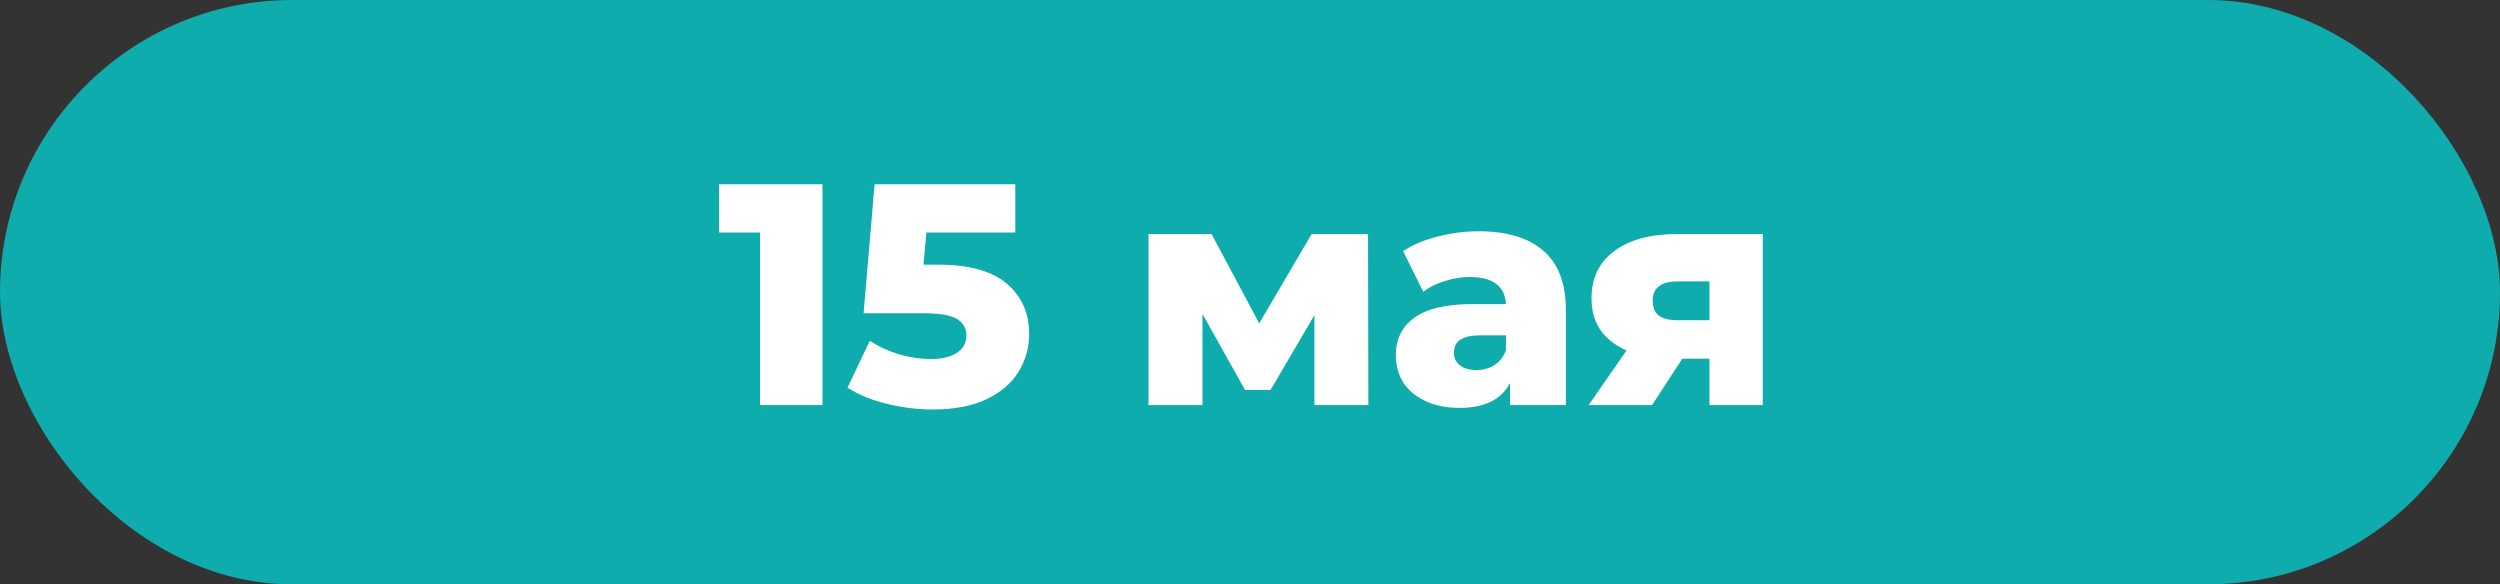 <?xml version="1.0" encoding="UTF-8"?> <svg xmlns="http://www.w3.org/2000/svg" width="753" height="176" viewBox="0 0 753 176" fill="none"><rect x="0" y="0" width="753" height="176" fill="#333333" stroke="none"/><rect width="753" height="176" rx="88" fill="#0EACAC"></rect><path d="M247.732 55.5V122H228.922V70.035H216.572V55.5H247.732ZM282.623 79.725C291.933 79.725 298.805 81.625 303.238 85.425C307.735 89.225 309.983 94.292 309.983 100.625C309.983 104.742 308.906 108.542 306.753 112.025C304.663 115.445 301.433 118.2 297.063 120.29C292.756 122.317 287.405 123.33 281.008 123.33C276.321 123.33 271.666 122.76 267.043 121.62C262.483 120.48 258.556 118.865 255.263 116.775L262.008 102.62C264.668 104.393 267.581 105.755 270.748 106.705C273.978 107.655 277.208 108.13 280.438 108.13C283.668 108.13 286.233 107.528 288.133 106.325C290.096 105.058 291.078 103.317 291.078 101.1C291.078 98.883 290.128 97.205 288.228 96.065C286.328 94.925 282.971 94.355 278.158 94.355H260.108L263.433 55.5H305.803V70.035H279.013L278.158 79.725H282.623ZM395.904 122V94.925L382.699 117.44H375.004L362.179 94.545V122H345.934V70.51H364.934L379.279 97.395L395.049 70.51H412.054L412.149 122H395.904ZM445.323 69.655C453.873 69.655 460.396 71.618 464.893 75.545C469.39 79.408 471.638 85.362 471.638 93.405V122H454.823V115.35C452.226 120.353 447.16 122.855 439.623 122.855C435.633 122.855 432.181 122.158 429.268 120.765C426.355 119.372 424.138 117.503 422.618 115.16C421.161 112.753 420.433 110.03 420.433 106.99C420.433 102.113 422.301 98.345 426.038 95.685C429.775 92.962 435.538 91.6 443.328 91.6H453.588C453.271 86.153 449.63 83.43 442.663 83.43C440.193 83.43 437.691 83.842 435.158 84.665C432.625 85.425 430.471 86.502 428.698 87.895L422.618 75.64C425.468 73.74 428.92 72.283 432.973 71.27C437.09 70.193 441.206 69.655 445.323 69.655ZM444.658 111.455C446.748 111.455 448.585 110.948 450.168 109.935C451.751 108.922 452.891 107.433 453.588 105.47V101.005H445.798C440.541 101.005 437.913 102.747 437.913 106.23C437.913 107.813 438.515 109.08 439.718 110.03C440.921 110.98 442.568 111.455 444.658 111.455ZM530.947 70.51V122H514.892V108.035H506.722L497.602 122H478.507L489.907 105.565C486.487 104.045 483.859 101.987 482.022 99.39C480.249 96.73 479.362 93.563 479.362 89.89C479.362 83.747 481.642 78.997 486.202 75.64C490.762 72.22 497.032 70.51 505.012 70.51H530.947ZM505.392 84.76C500.325 84.76 497.792 86.692 497.792 90.555C497.792 92.582 498.394 94.07 499.597 95.02C500.864 95.97 502.764 96.445 505.297 96.445H514.892V84.76H505.392Z" fill="white"></path></svg> 
